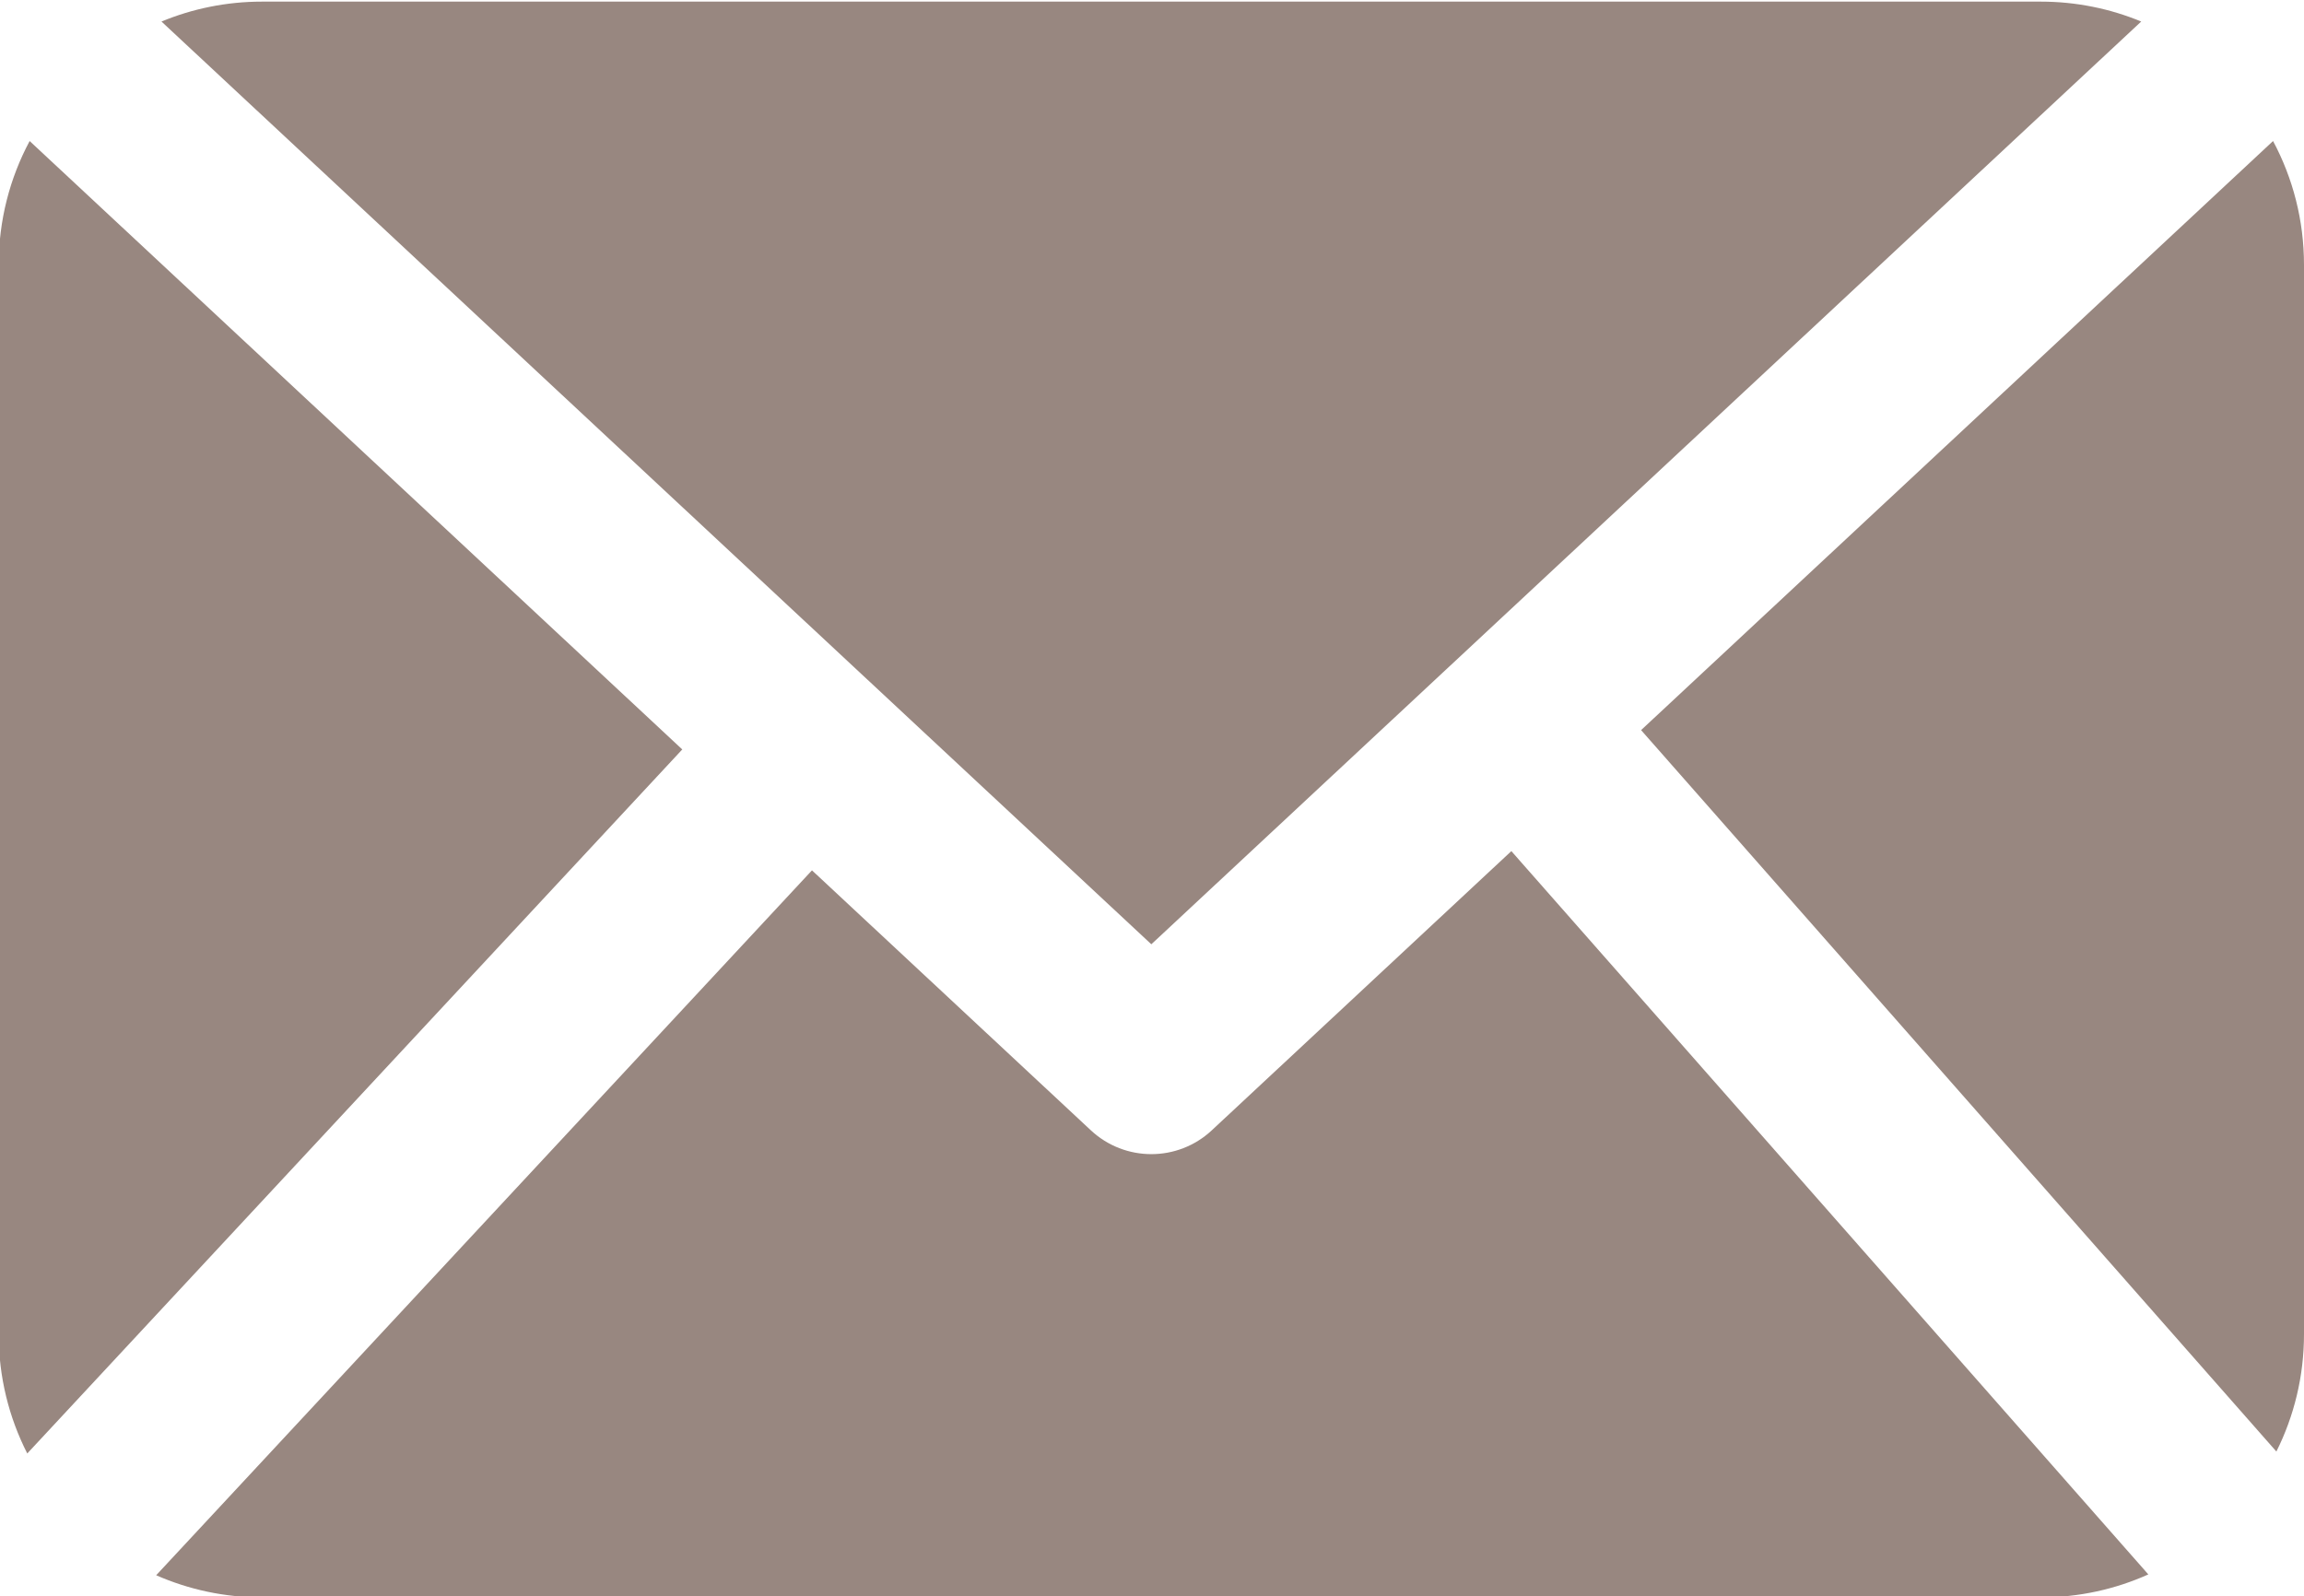 <?xml version="1.0" encoding="UTF-8" standalone="no"?><svg xmlns="http://www.w3.org/2000/svg" xmlns:xlink="http://www.w3.org/1999/xlink" clip-rule="evenodd" fill="#988780" fill-rule="evenodd" height="40.4" preserveAspectRatio="xMidYMid meet" stroke-linejoin="round" stroke-miterlimit="2" version="1" viewBox="4.2 13.1 58.3 40.4" width="58.3" zoomAndPan="magnify"><g id="change1_1"><path d="M42.443,34.639l-7.58,7.066c-0.861,0.804 -2.198,0.804 -3.06,0l-7.057,-6.579l-16.594,17.839c0.82,0.36 1.726,0.561 2.68,0.561c-0,-0 45.003,-0 45.003,-0c0.971,-0 1.894,-0.208 2.726,-0.582l-16.118,-18.305Zm-37.493,-17.97l16.514,15.397l-16.574,17.817c-0.463,-0.907 -0.723,-1.934 -0.723,-3.022c-0,-0 -0,-27.055 -0,-27.055c-0,-1.134 0.283,-2.202 0.783,-3.137Zm56.767,0c0.5,0.935 0.783,2.003 0.783,3.137l0,27.055c-0,1.068 -0.251,2.078 -0.699,2.973l-16.075,-18.257l15.991,-14.908Zm-3.336,-3.024l-25.048,23.352l-25.047,-23.352c0.784,-0.325 1.644,-0.504 2.546,-0.504c-0,0 45.003,0 45.003,0c0.902,0 1.762,0.179 2.546,0.504Z"/></g></svg>